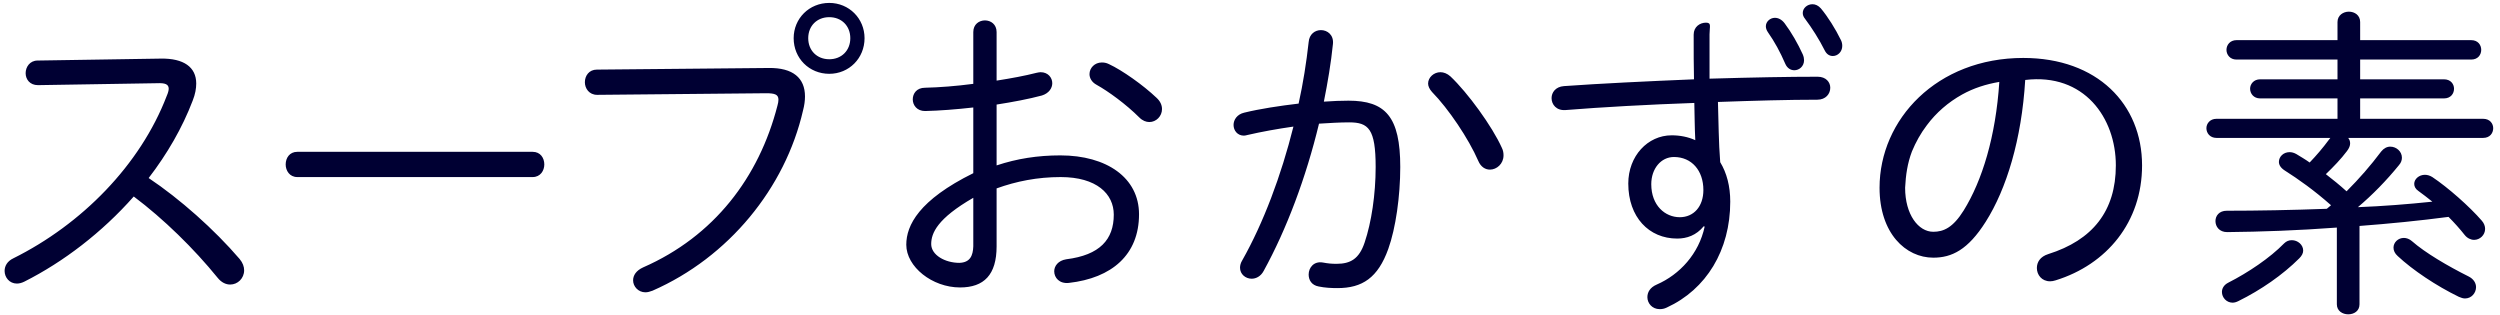 <svg 
 xmlns="http://www.w3.org/2000/svg"
 xmlns:xlink="http://www.w3.org/1999/xlink"
 width="278px" height="35px">
<path fill-rule="evenodd"  fill="rgb(0, 0, 51)"
 d="M276.128,15.335 L261.118,15.335 C261.262,15.515 261.334,15.695 261.334,15.947 C261.334,16.199 261.226,16.487 260.974,16.811 C260.326,17.675 259.498,18.538 258.634,19.366 C259.426,19.978 260.182,20.590 260.938,21.274 C262.341,19.870 263.601,18.430 264.789,16.847 C265.077,16.487 265.437,16.307 265.797,16.307 C266.481,16.307 267.093,16.847 267.093,17.531 C267.093,17.783 267.021,18.071 266.769,18.358 C265.365,20.086 263.817,21.670 262.197,23.038 C264.969,22.930 267.705,22.714 270.476,22.426 C269.936,21.994 269.432,21.598 268.929,21.238 C268.605,21.022 268.461,20.734 268.461,20.446 C268.461,19.906 269.001,19.438 269.648,19.438 C269.900,19.438 270.188,19.510 270.476,19.690 C272.204,20.842 274.616,22.966 275.984,24.550 C276.236,24.838 276.344,25.162 276.344,25.450 C276.344,26.134 275.768,26.673 275.120,26.673 C274.760,26.673 274.364,26.493 274.076,26.134 C273.536,25.450 272.924,24.766 272.276,24.118 C269.001,24.550 265.689,24.874 262.377,25.126 L262.377,33.837 C262.377,34.592 261.765,34.952 261.118,34.952 C260.506,34.952 259.858,34.592 259.858,33.837 L259.858,25.306 C255.538,25.630 251.363,25.774 247.655,25.810 C246.791,25.810 246.359,25.198 246.359,24.586 C246.359,24.010 246.755,23.434 247.619,23.434 C251.003,23.434 254.854,23.362 258.742,23.218 C258.922,23.074 259.066,22.930 259.210,22.822 C257.338,21.166 255.610,19.942 254.026,18.934 C253.594,18.646 253.415,18.323 253.415,17.999 C253.415,17.423 253.918,16.919 254.602,16.919 C254.854,16.919 255.106,16.991 255.358,17.135 C255.826,17.423 256.330,17.711 256.834,18.071 C257.590,17.279 258.274,16.487 258.994,15.515 C259.030,15.443 259.102,15.407 259.138,15.335 L246.467,15.335 C245.747,15.335 245.352,14.795 245.352,14.255 C245.352,13.751 245.747,13.211 246.467,13.211 L259.930,13.211 L259.930,10.943 L251.327,10.943 C250.607,10.943 250.211,10.403 250.211,9.864 C250.211,9.360 250.607,8.820 251.327,8.820 L259.930,8.820 L259.930,6.624 L248.699,6.624 C247.979,6.624 247.583,6.084 247.583,5.544 C247.583,5.004 247.979,4.464 248.699,4.464 L259.930,4.464 L259.930,2.448 C259.930,1.693 260.578,1.297 261.190,1.297 C261.837,1.297 262.449,1.693 262.449,2.448 L262.449,4.464 L274.796,4.464 C275.552,4.464 275.912,5.004 275.912,5.544 C275.912,6.084 275.552,6.624 274.796,6.624 L262.449,6.624 L262.449,8.820 L271.772,8.820 C272.528,8.820 272.888,9.360 272.888,9.864 C272.888,10.403 272.528,10.943 271.772,10.943 L262.449,10.943 L262.449,13.211 L276.128,13.211 C276.884,13.211 277.244,13.751 277.244,14.255 C277.244,14.795 276.884,15.335 276.128,15.335 ZM227.975,31.281 C227.039,31.281 226.500,30.561 226.500,29.805 C226.500,29.157 226.860,28.545 227.759,28.257 C232.691,26.709 235.282,23.470 235.282,18.394 C235.282,13.103 231.755,8.1 225.204,8.892 C224.808,15.515 223.116,21.022 220.812,24.658 C218.833,27.789 217.033,28.653 214.981,28.653 C211.921,28.653 209.006,25.954 209.006,20.878 C209.006,13.283 215.377,6.444 224.988,6.444 C233.231,6.444 238.198,11.591 238.198,18.394 C238.198,24.694 234.275,29.409 228.587,31.173 C228.371,31.245 228.155,31.281 227.975,31.281 ZM218.185,10.511 C216.637,11.375 215.305,12.527 214.261,13.931 C213.577,14.831 213.037,15.803 212.605,16.847 C212.101,18.179 211.921,19.474 211.849,20.878 C211.849,23.866 213.325,25.774 214.981,25.774 C216.133,25.774 217.177,25.306 218.365,23.398 C220.416,20.086 221.928,15.191 222.324,9.108 C220.848,9.360 219.480,9.792 218.185,10.511 ZM203.814,6.228 C203.454,6.228 203.130,6.048 202.914,5.616 C202.303,4.392 201.475,3.096 200.719,2.089 C200.539,1.873 200.467,1.657 200.467,1.441 C200.467,0.901 200.971,0.469 201.547,0.469 C201.871,0.469 202.195,0.613 202.483,0.937 C203.238,1.837 204.102,3.204 204.714,4.464 C204.822,4.680 204.858,4.896 204.858,5.112 C204.858,5.760 204.354,6.228 203.814,6.228 ZM200.611,6.696 C200.611,7.380 200.071,7.812 199.531,7.812 C199.135,7.812 198.739,7.596 198.523,7.092 C197.947,5.760 197.335,4.644 196.579,3.564 C196.435,3.348 196.363,3.132 196.363,2.916 C196.363,2.413 196.831,1.981 197.371,1.981 C197.731,1.981 198.127,2.161 198.451,2.592 C199.207,3.600 199.927,4.860 200.467,6.048 C200.575,6.300 200.611,6.516 200.611,6.696 ZM203.526,9.756 C203.526,10.439 203.022,11.087 202.087,11.087 C198.919,11.087 195.067,11.195 191.036,11.339 C191.108,13.571 191.108,15.803 191.288,18.035 C192.008,19.222 192.404,20.698 192.404,22.426 C192.404,27.825 189.740,32.181 185.349,34.197 C185.061,34.340 184.809,34.376 184.557,34.376 C183.729,34.376 183.189,33.729 183.189,33.045 C183.189,32.505 183.477,31.965 184.233,31.641 C186.789,30.525 188.912,28.221 189.560,25.198 L189.452,25.162 C188.624,26.170 187.580,26.529 186.501,26.529 C183.369,26.529 181.065,24.154 181.065,20.410 C181.065,17.351 183.225,15.047 185.889,15.047 C186.824,15.047 187.724,15.227 188.516,15.587 C188.444,14.183 188.444,12.815 188.408,11.447 C183.261,11.627 178.114,11.915 174.082,12.239 C173.074,12.311 172.534,11.627 172.534,10.907 C172.534,10.296 172.966,9.648 173.902,9.576 C177.934,9.288 183.153,9.036 188.372,8.820 C188.336,7.416 188.336,5.760 188.336,3.852 C188.336,2.988 189.020,2.520 189.704,2.520 C190.352,2.520 190.1,2.952 190.1,3.816 C190.1,5.688 190.1,7.308 190.1,8.748 C195.031,8.604 198.919,8.532 202.123,8.532 C203.058,8.532 203.526,9.144 203.526,9.756 ZM186.141,17.459 C184.701,17.459 183.621,18.754 183.621,20.482 C183.621,22.858 185.169,24.154 186.789,24.154 C188.336,24.154 189.416,22.966 189.416,21.130 C189.416,18.970 188.120,17.459 186.141,17.459 ZM165.680,18.862 C165.176,18.862 164.672,18.574 164.384,17.891 C163.304,15.407 161.072,12.095 159.237,10.224 C158.949,9.900 158.805,9.576 158.805,9.288 C158.805,8.604 159.452,8.028 160.172,8.028 C160.532,8.028 160.928,8.172 161.288,8.496 C163.196,10.296 165.932,14.039 167.012,16.451 C167.156,16.739 167.192,17.027 167.192,17.279 C167.192,18.215 166.436,18.862 165.680,18.862 ZM148.726,32.037 C148.042,32.037 147.322,32.001 146.638,31.857 C145.846,31.713 145.522,31.137 145.522,30.525 C145.522,29.769 146.098,29.013 147.106,29.193 C147.682,29.301 148.078,29.337 148.618,29.337 C150.166,29.337 151.138,28.797 151.749,26.961 C152.505,24.730 152.973,21.598 152.973,18.574 C152.973,14.327 152.181,13.607 150.022,13.607 C148.978,13.607 147.862,13.679 146.674,13.751 C145.234,19.726 143.075,25.486 140.519,30.129 C140.195,30.741 139.655,30.993 139.187,30.993 C138.503,30.993 137.891,30.489 137.891,29.769 C137.891,29.517 137.963,29.229 138.143,28.941 C140.483,24.802 142.463,19.546 143.830,14.075 C142.067,14.327 140.267,14.651 138.719,15.011 C138.575,15.047 138.431,15.083 138.323,15.083 C137.603,15.083 137.171,14.507 137.171,13.895 C137.171,13.319 137.567,12.707 138.359,12.527 C140.123,12.095 142.283,11.771 144.406,11.519 C144.910,9.252 145.270,6.948 145.522,4.680 C145.594,3.780 146.242,3.348 146.890,3.348 C147.610,3.348 148.330,3.888 148.222,4.896 C148.006,7.020 147.646,9.144 147.214,11.303 C148.222,11.231 149.122,11.195 149.950,11.195 C154.053,11.195 155.709,12.959 155.709,18.574 C155.709,21.814 155.205,25.378 154.377,27.681 C153.225,30.885 151.497,32.037 148.726,32.037 ZM127.811,13.571 C127.451,13.571 127.056,13.427 126.696,13.067 C125.220,11.591 123.240,10.152 121.944,9.432 C121.404,9.144 121.152,8.676 121.152,8.244 C121.152,7.560 121.728,6.948 122.520,6.948 C122.772,6.948 123.024,6.984 123.312,7.128 C124.788,7.812 127.128,9.468 128.603,10.871 C129.035,11.267 129.215,11.699 129.215,12.131 C129.215,12.923 128.567,13.571 127.811,13.571 ZM118.849,31.461 C117.805,31.569 117.229,30.885 117.229,30.165 C117.229,29.589 117.661,28.977 118.561,28.833 C122.304,28.365 123.852,26.637 123.852,23.866 C123.852,21.562 121.944,19.690 117.949,19.690 C115.357,19.690 113.017,20.158 110.822,20.950 L110.822,27.393 C110.822,30.561 109.418,31.965 106.754,31.965 C103.658,31.965 100.779,29.661 100.779,27.213 C100.779,25.054 102.183,22.246 108.230,19.258 L108.230,11.951 C106.322,12.167 104.450,12.311 102.867,12.347 C101.967,12.347 101.499,11.699 101.499,11.051 C101.499,10.403 101.931,9.756 102.867,9.756 C104.450,9.720 106.322,9.576 108.230,9.324 L108.230,3.564 C108.230,2.700 108.878,2.269 109.526,2.269 C110.174,2.269 110.822,2.700 110.822,3.564 L110.822,8.964 C112.441,8.712 113.989,8.424 115.249,8.100 C115.429,8.064 115.573,8.028 115.717,8.028 C116.545,8.028 117.013,8.640 117.013,9.252 C117.013,9.792 116.653,10.368 115.861,10.619 C114.385,11.015 112.657,11.339 110.822,11.627 L110.822,18.394 C113.089,17.639 115.393,17.279 117.913,17.279 C123.060,17.279 126.660,19.762 126.660,23.830 C126.660,28.329 123.636,30.921 118.849,31.461 ZM108.230,21.994 C104.234,24.298 103.550,25.918 103.550,27.141 C103.550,28.365 105.098,29.229 106.682,29.229 C107.870,29.193 108.194,28.437 108.230,27.393 L108.230,21.994 ZM92.215,8.208 C89.983,8.208 88.255,6.480 88.255,4.248 C88.255,2.053 89.983,0.325 92.215,0.325 C94.410,0.325 96.138,2.053 96.138,4.248 C96.138,6.480 94.410,8.208 92.215,8.208 ZM92.215,1.909 C90.847,1.909 89.875,2.880 89.875,4.248 C89.875,5.616 90.847,6.588 92.215,6.588 C93.582,6.588 94.554,5.616 94.554,4.248 C94.554,2.880 93.582,1.909 92.215,1.909 ZM89.299,12.275 C87.319,20.914 81.020,28.617 72.561,32.325 C72.273,32.433 72.021,32.505 71.769,32.505 C70.977,32.505 70.401,31.857 70.401,31.173 C70.401,30.633 70.725,30.093 71.517,29.733 C79.400,26.278 84.404,19.726 86.455,11.735 C86.527,11.483 86.563,11.267 86.563,11.087 C86.563,10.511 86.167,10.368 85.195,10.368 L66.406,10.547 C65.506,10.547 65.038,9.828 65.038,9.144 C65.038,8.424 65.506,7.740 66.370,7.740 L85.483,7.560 C88.183,7.524 89.515,8.676 89.515,10.727 C89.515,11.195 89.443,11.735 89.299,12.275 ZM59.231,19.690 L33.063,19.690 C32.199,19.690 31.767,18.970 31.767,18.287 C31.767,17.567 32.199,16.883 33.063,16.883 L59.231,16.883 C60.095,16.883 60.527,17.567 60.527,18.287 C60.527,18.970 60.095,19.690 59.231,19.690 ZM25.600,31.641 C25.132,31.641 24.629,31.425 24.197,30.885 C21.569,27.645 18.185,24.334 14.874,21.850 C11.346,25.846 7.063,29.121 2.707,31.317 C2.419,31.461 2.131,31.533 1.879,31.533 C1.051,31.533 0.512,30.849 0.512,30.129 C0.512,29.589 0.800,29.049 1.483,28.725 C9.078,24.946 15.594,18.358 18.545,10.655 C18.689,10.332 18.761,10.044 18.761,9.864 C18.761,9.360 18.329,9.216 17.501,9.252 L4.219,9.468 C3.319,9.468 2.851,8.820 2.851,8.136 C2.851,7.452 3.319,6.732 4.183,6.732 L17.897,6.516 C20.417,6.480 21.821,7.452 21.821,9.288 C21.821,9.828 21.713,10.475 21.425,11.195 C20.273,14.219 18.581,17.135 16.530,19.798 C19.985,22.102 23.837,25.522 26.644,28.797 C27.004,29.229 27.148,29.661 27.148,30.057 C27.148,30.957 26.428,31.641 25.600,31.641 ZM253.990,27.069 C254.242,26.817 254.530,26.709 254.854,26.709 C255.502,26.709 256.114,27.213 256.114,27.861 C256.114,28.149 255.970,28.437 255.682,28.725 C253.846,30.561 251.399,32.253 248.915,33.477 C248.699,33.585 248.483,33.657 248.267,33.657 C247.583,33.657 247.079,33.081 247.079,32.469 C247.079,32.073 247.295,31.677 247.799,31.425 C249.995,30.309 252.407,28.689 253.990,27.069 ZM267.309,26.457 C267.597,26.457 267.921,26.565 268.209,26.817 C269.684,28.113 272.204,29.589 274.508,30.741 C275.084,31.029 275.336,31.497 275.336,31.929 C275.336,32.577 274.832,33.189 274.112,33.189 C273.896,33.189 273.680,33.117 273.428,33.009 C270.908,31.785 268.281,30.021 266.625,28.473 C266.301,28.185 266.157,27.861 266.157,27.537 C266.157,26.961 266.661,26.457 267.309,26.457 Z"/>
</svg>